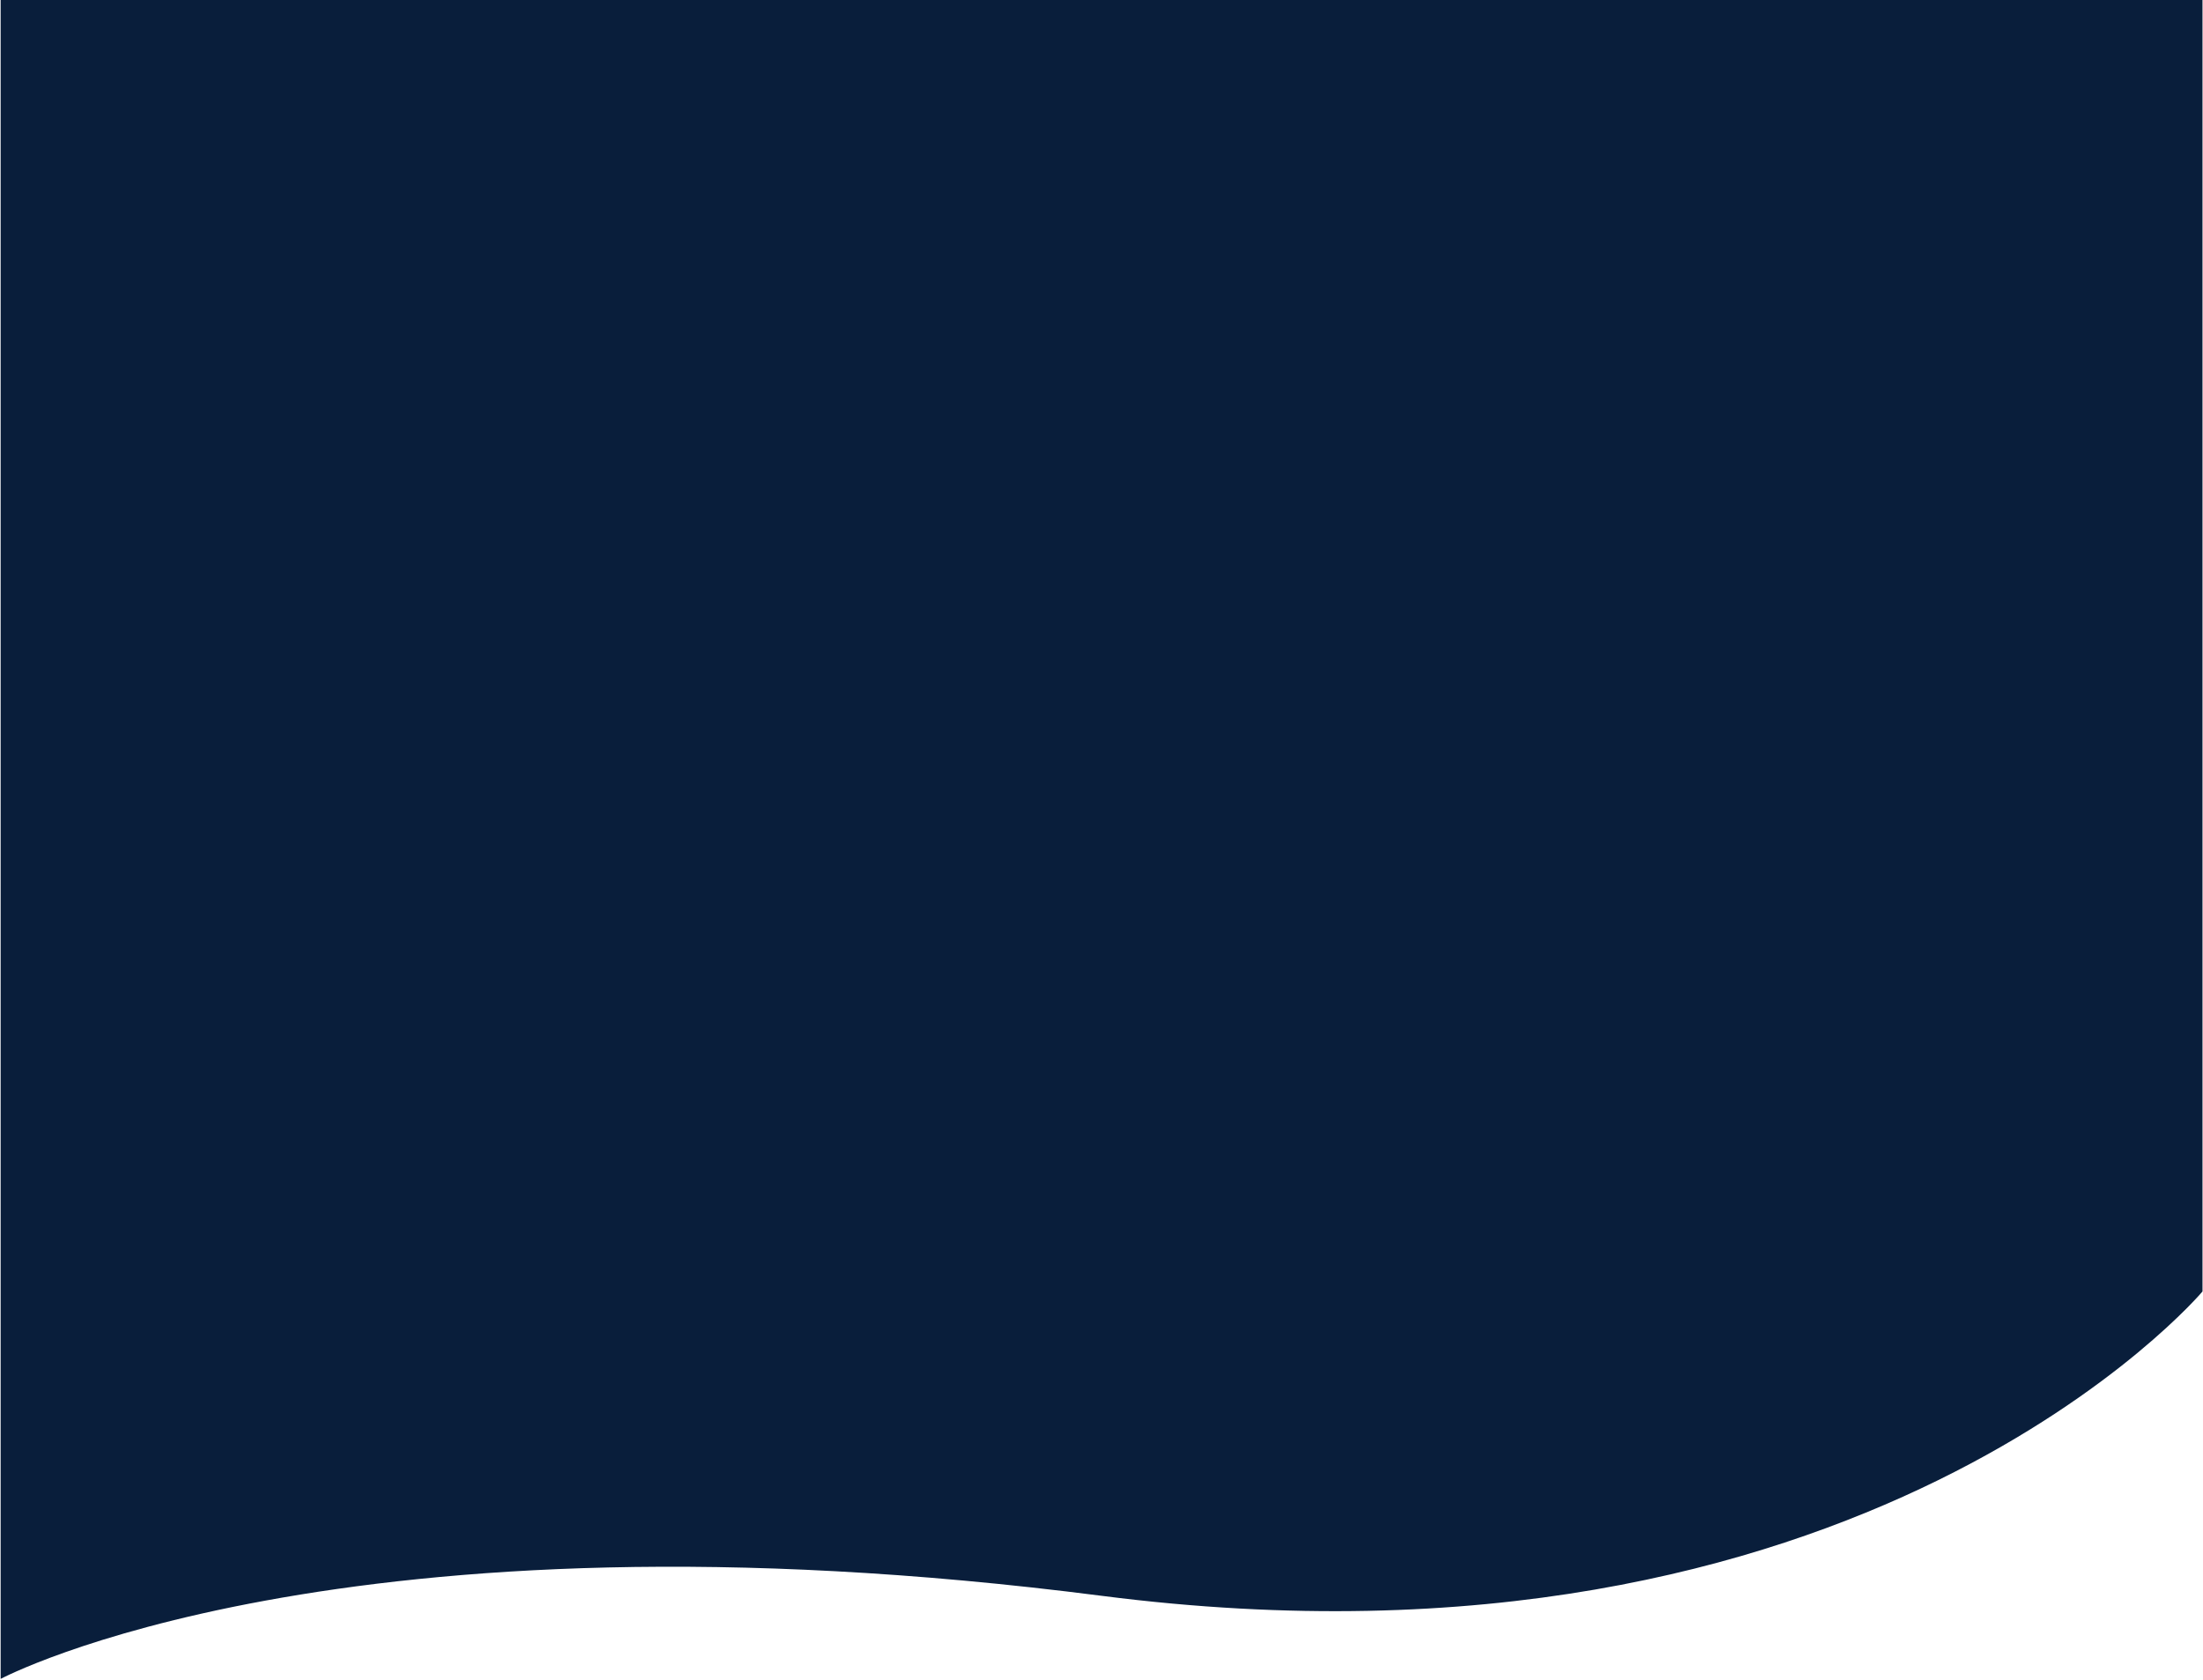 <?xml version="1.0" encoding="UTF-8"?>
<svg width="1921" height="1465" viewBox="0 0 1921 1465" fill="none" xmlns="http://www.w3.org/2000/svg" preserveAspectRatio="none">
<path d="M1920.56 1126.46C1920.56 1126.46 1624.87 1477.35 960.557 1391.9C296.249 1306.46 0.557 1464.37 0.557 1464.37L0.557 -0.414L1920.56 -0.413L1920.56 1126.46Z" fill="#091E3B"/>
</svg>
